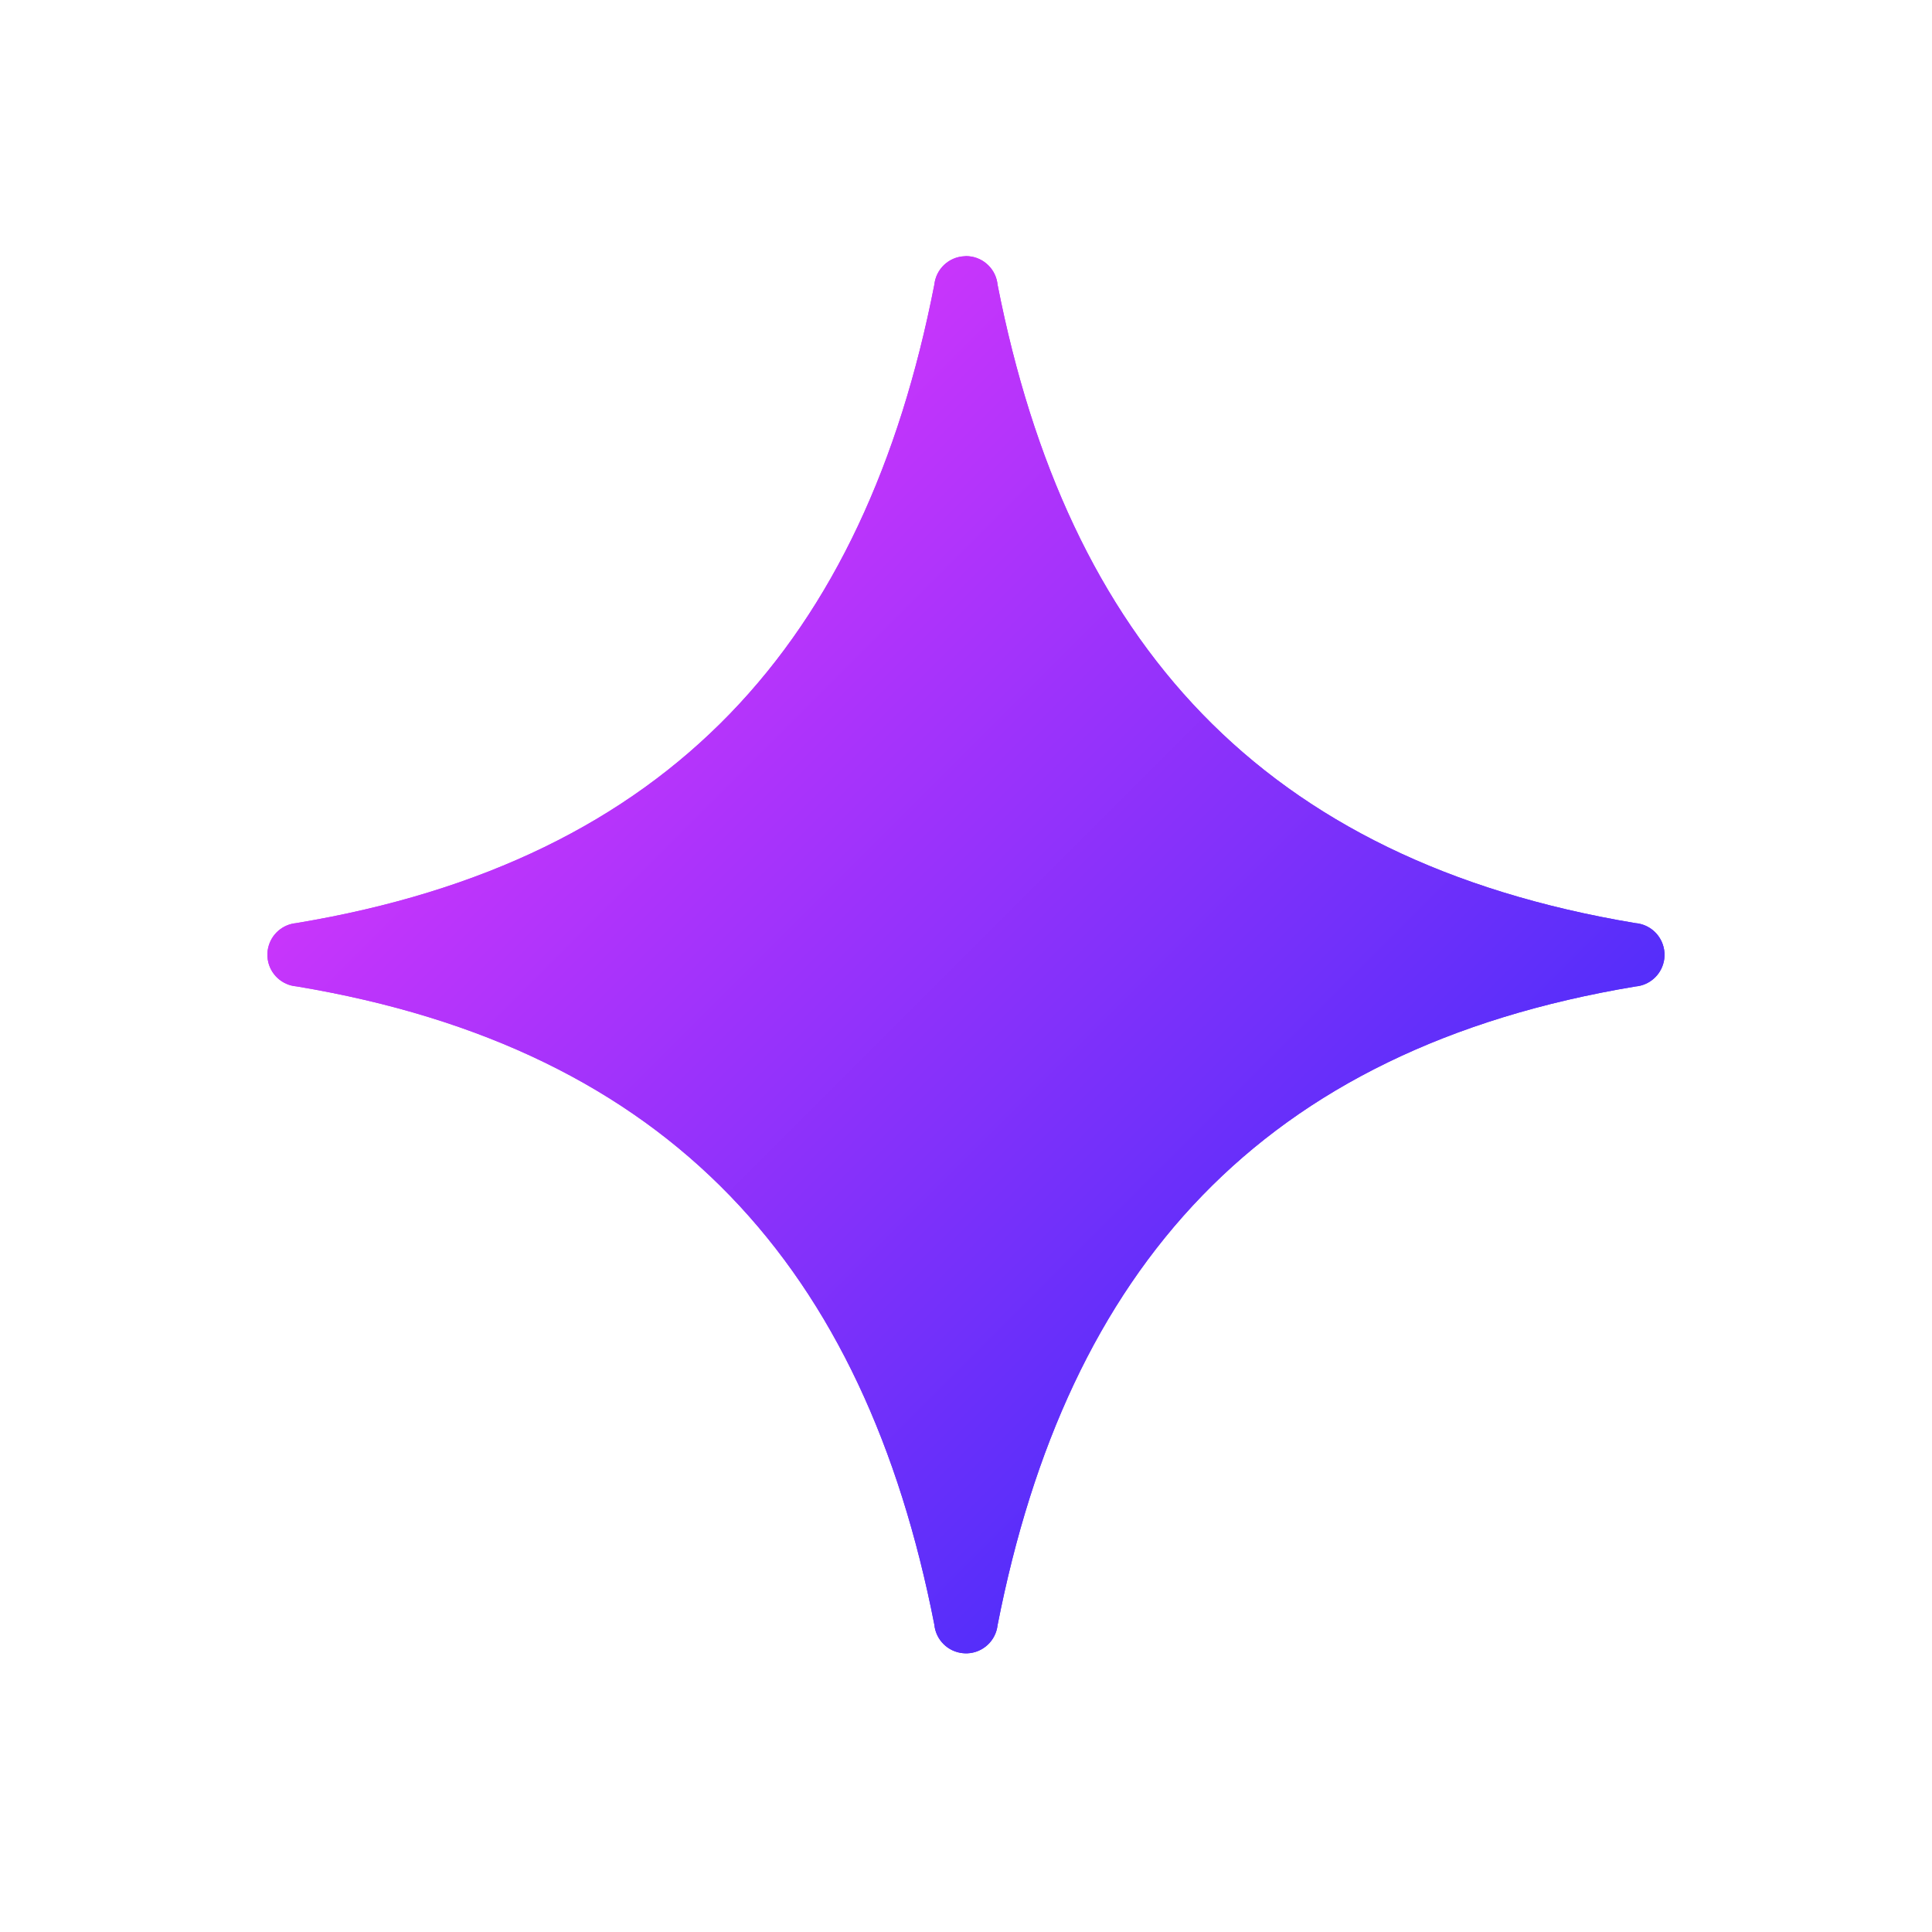 <svg width="76" height="76" viewBox="0 0 76 76" fill="none" xmlns="http://www.w3.org/2000/svg">
<g filter="url(#filter0_f_11_406)">
<path fill-rule="evenodd" clip-rule="evenodd" d="M37.986 10.078C37.983 10.078 37.98 10.078 37.977 10.079C37.966 10.079 37.955 10.08 37.945 10.08C37.326 10.105 36.82 10.58 36.755 11.196C34.016 25.195 26.402 33.86 11.659 36.312L11.659 36.313C11.116 36.36 10.667 36.754 10.549 37.285L10.548 37.286C10.54 37.322 10.534 37.36 10.528 37.397C10.527 37.409 10.526 37.421 10.525 37.433C10.522 37.46 10.52 37.487 10.519 37.514C10.518 37.535 10.518 37.556 10.519 37.578C10.519 37.596 10.52 37.614 10.521 37.632C10.523 37.662 10.526 37.692 10.53 37.722C10.531 37.731 10.532 37.74 10.533 37.749C10.622 38.32 11.091 38.756 11.667 38.802C26.4 41.257 34.012 49.918 36.754 63.906L36.754 63.906C36.81 64.505 37.286 64.979 37.886 65.033L37.886 65.032L37.886 65.032C37.913 65.035 37.94 65.037 37.967 65.038C37.984 65.038 38.002 65.038 38.02 65.038C38.031 65.038 38.041 65.038 38.052 65.038C38.67 65.013 39.176 64.539 39.243 63.924C41.987 49.924 49.595 41.258 64.338 38.805L64.338 38.805C64.88 38.758 65.329 38.366 65.448 37.835C65.449 37.832 65.45 37.828 65.451 37.824C65.458 37.789 65.464 37.754 65.469 37.719C65.47 37.707 65.471 37.695 65.472 37.683C65.475 37.656 65.477 37.629 65.478 37.602C65.479 37.58 65.478 37.559 65.478 37.538C65.478 37.52 65.478 37.502 65.477 37.484C65.475 37.454 65.471 37.423 65.467 37.394C65.466 37.385 65.465 37.376 65.464 37.367C65.457 37.328 65.45 37.29 65.44 37.252C65.309 36.734 64.864 36.357 64.332 36.313C49.598 33.855 41.991 25.195 39.243 11.206C39.186 10.606 38.709 10.132 38.109 10.08C38.083 10.078 38.056 10.077 38.029 10.076C38.014 10.075 38 10.075 37.985 10.074L37.986 10.078Z" fill="url(#paint0_linear_11_406)"/>
</g>
<path fill-rule="evenodd" clip-rule="evenodd" d="M37.986 10.078C37.983 10.078 37.98 10.078 37.977 10.079C37.966 10.079 37.955 10.08 37.945 10.08C37.326 10.105 36.82 10.58 36.755 11.196C34.016 25.195 26.402 33.86 11.659 36.312L11.659 36.313C11.116 36.36 10.667 36.754 10.549 37.285L10.548 37.286C10.54 37.322 10.534 37.36 10.528 37.397C10.527 37.409 10.526 37.421 10.525 37.433C10.522 37.46 10.52 37.487 10.519 37.514C10.518 37.535 10.518 37.556 10.519 37.578C10.519 37.596 10.52 37.614 10.521 37.632C10.523 37.662 10.526 37.692 10.53 37.722C10.531 37.731 10.532 37.74 10.533 37.749C10.622 38.32 11.091 38.756 11.667 38.802C26.4 41.257 34.012 49.918 36.754 63.906L36.754 63.906C36.81 64.505 37.286 64.979 37.886 65.033L37.886 65.032L37.886 65.032C37.913 65.035 37.94 65.037 37.967 65.038C37.984 65.038 38.002 65.038 38.02 65.038C38.031 65.038 38.041 65.038 38.052 65.038C38.67 65.013 39.176 64.539 39.243 63.924C41.987 49.924 49.595 41.258 64.338 38.805L64.338 38.805C64.88 38.758 65.329 38.366 65.448 37.835C65.449 37.832 65.45 37.828 65.451 37.824C65.458 37.789 65.464 37.754 65.469 37.719C65.47 37.707 65.471 37.695 65.472 37.683C65.475 37.656 65.477 37.629 65.478 37.602C65.479 37.58 65.478 37.559 65.478 37.538C65.478 37.52 65.478 37.502 65.477 37.484C65.475 37.454 65.471 37.423 65.467 37.394C65.466 37.385 65.465 37.376 65.464 37.367C65.457 37.328 65.45 37.29 65.44 37.252C65.309 36.734 64.864 36.357 64.332 36.313C49.598 33.855 41.991 25.195 39.243 11.206C39.186 10.606 38.709 10.132 38.109 10.08C38.083 10.078 38.056 10.077 38.029 10.076C38.014 10.075 38 10.075 37.985 10.074L37.986 10.078Z" fill="url(#paint1_linear_11_406)"/>
<defs>
<filter id="filter0_f_11_406" x="0.519" y="0.074" width="74.96" height="74.964" filterUnits="userSpaceOnUse" color-interpolation-filters="sRGB">
<feFlood flood-opacity="0" result="BackgroundImageFix"/>
<feBlend mode="normal" in="SourceGraphic" in2="BackgroundImageFix" result="shape"/>
<feGaussianBlur stdDeviation="5" result="effect1_foregroundBlur_11_406"/>
</filter>
<linearGradient id="paint0_linear_11_406" x1="24" y1="23.558" x2="52" y2="51.558" gradientUnits="userSpaceOnUse">
<stop stop-color="#C835FB"/>
<stop offset="1" stop-color="#552EFA"/>
</linearGradient>
<linearGradient id="paint1_linear_11_406" x1="24" y1="23.558" x2="52" y2="51.558" gradientUnits="userSpaceOnUse">
<stop stop-color="#C835FB"/>
<stop offset="1" stop-color="#552EFA"/>
</linearGradient>
</defs>
</svg>
